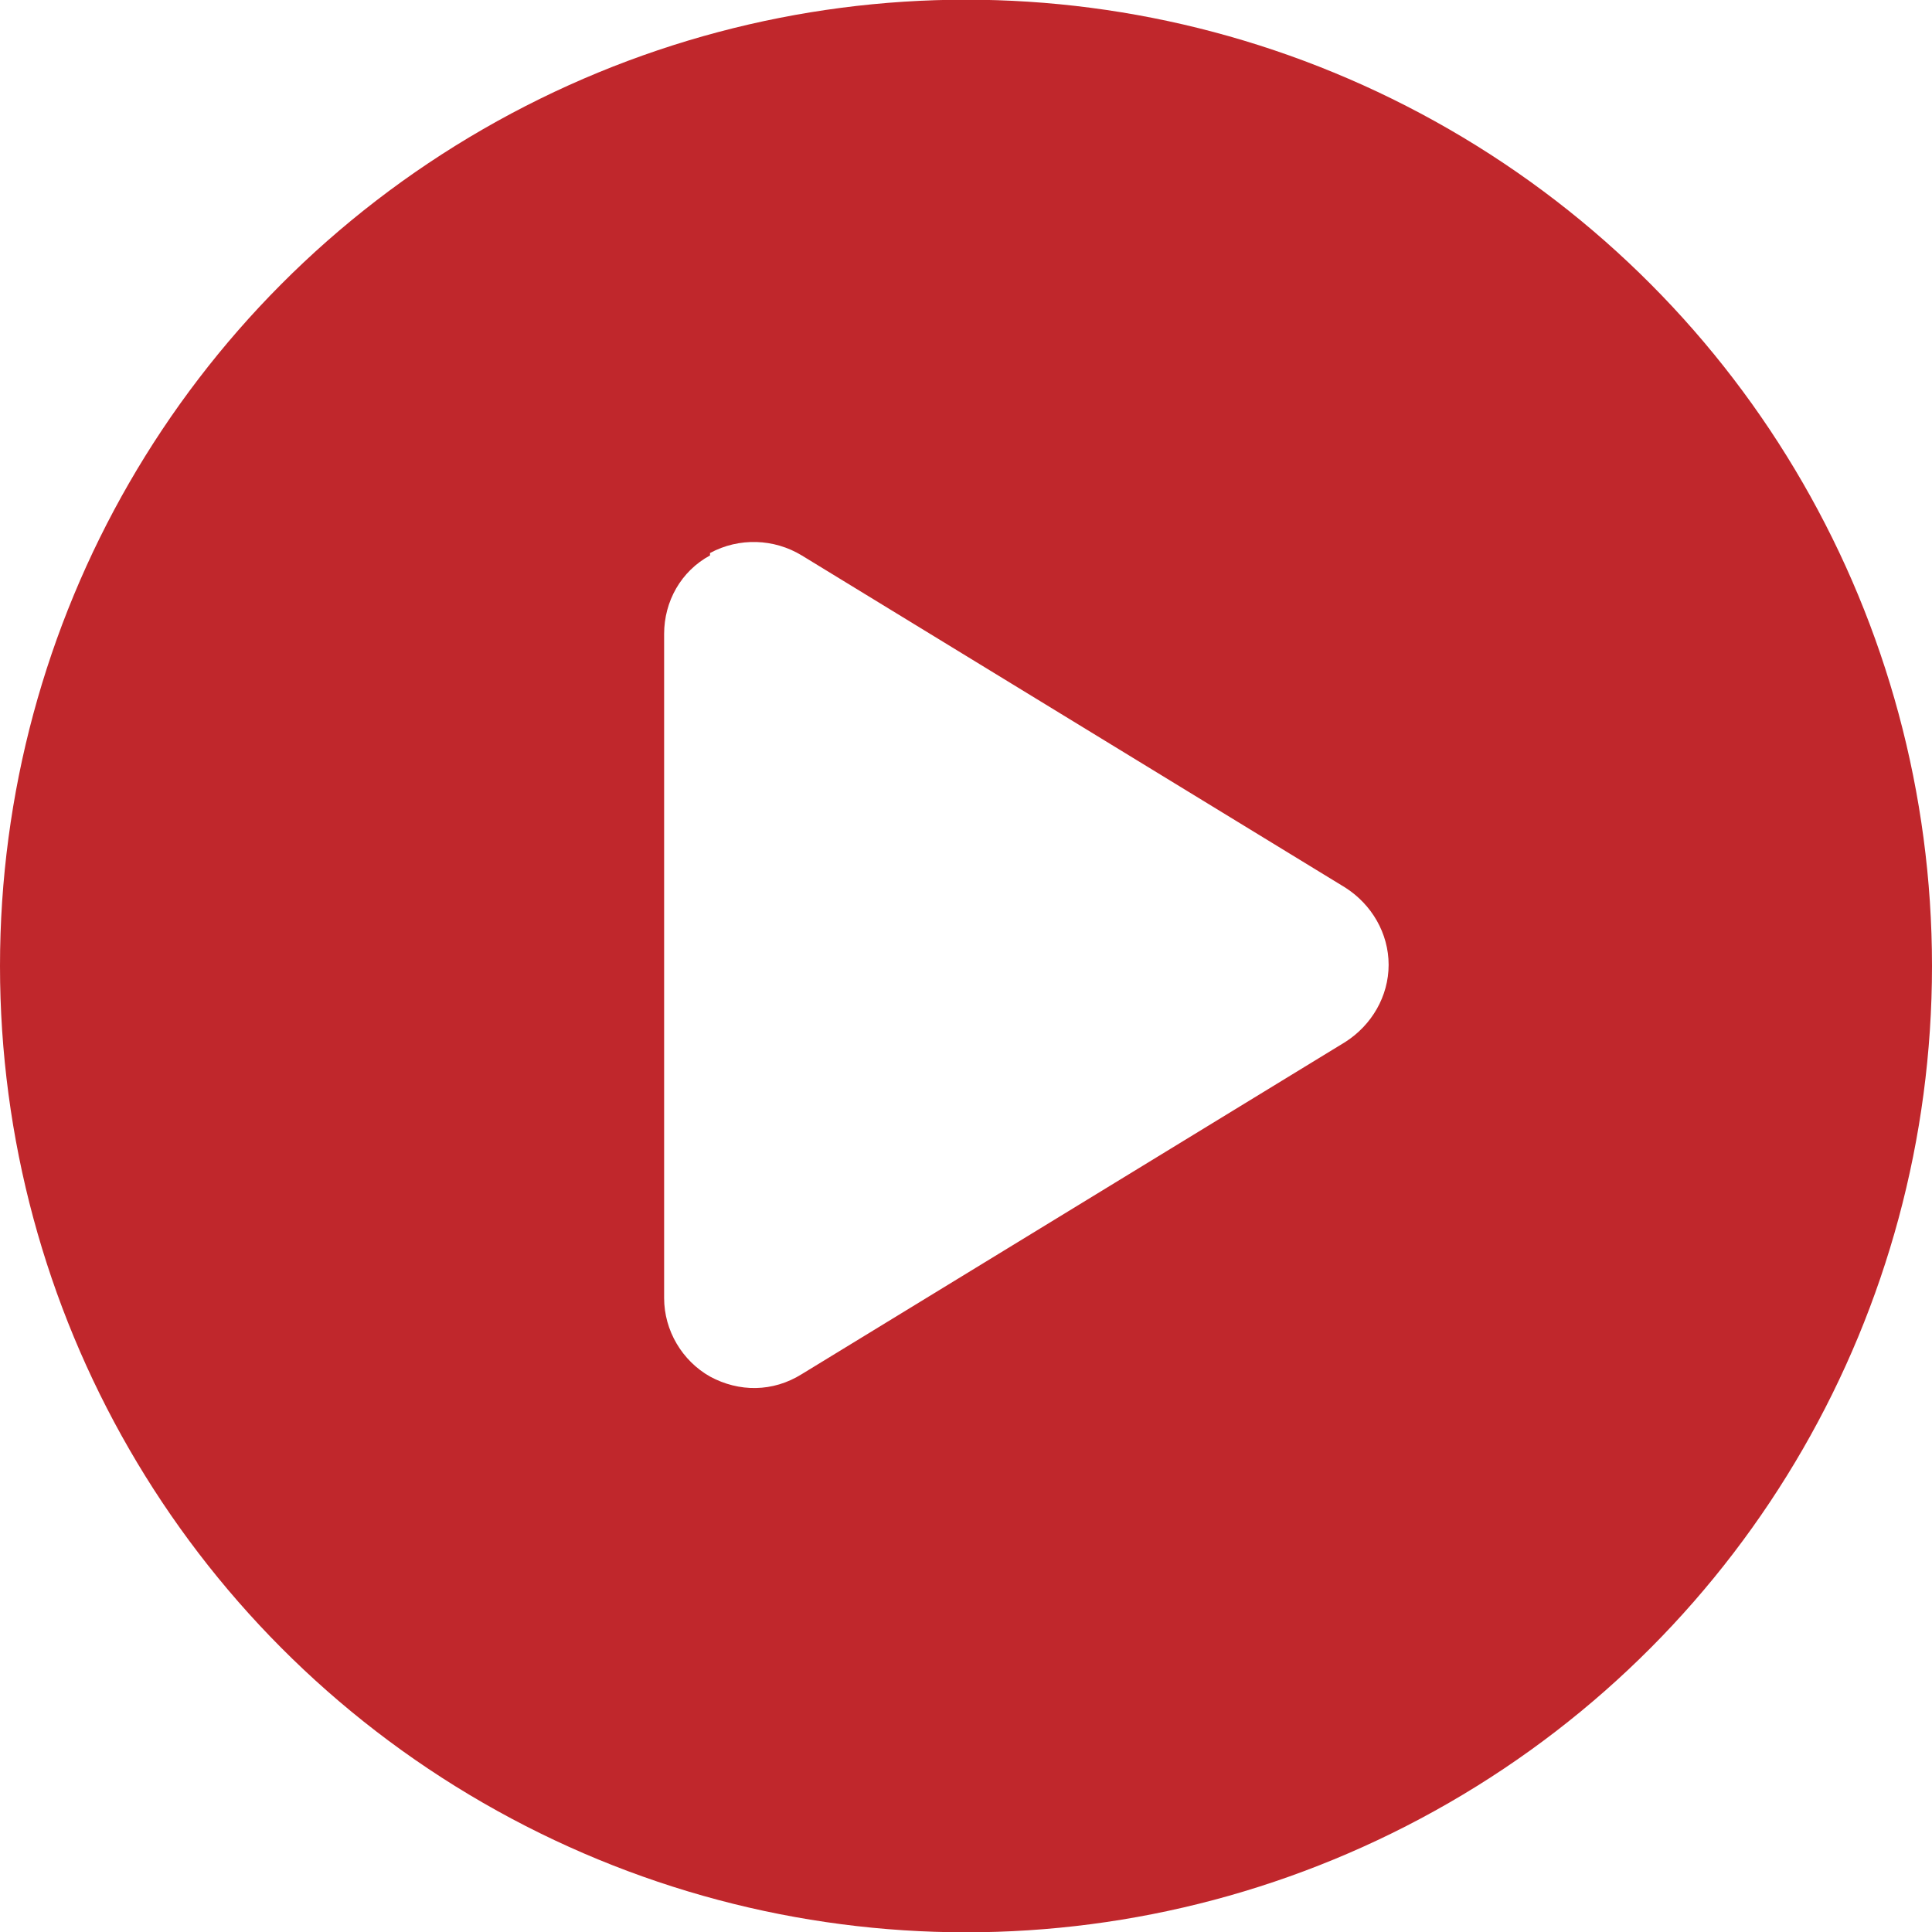 <?xml version="1.0" encoding="UTF-8"?><svg xmlns="http://www.w3.org/2000/svg" viewBox="0 0 16 16"><defs><style>.cls-1{fill:#c0272c;stroke-width:0px;}</style></defs><path class="cls-1" d="M0,8C0,5.14,1.52,2.5,4,1.07,6.48-.36,9.52-.36,12,1.07c2.48,1.43,4,4.07,4,6.93s-1.52,5.5-4,6.93c-2.48,1.43-5.52,1.43-8,0C1.52,13.5,0,10.86,0,8ZM5.88,4.6c-.24.13-.38.38-.38.65v5.5c0,.27.15.52.38.65.24.13.52.13.76-.02l4.5-2.75c.22-.14.36-.38.36-.64s-.14-.5-.36-.64l-4.5-2.75c-.23-.14-.52-.15-.76-.02h0Z"/></svg>
